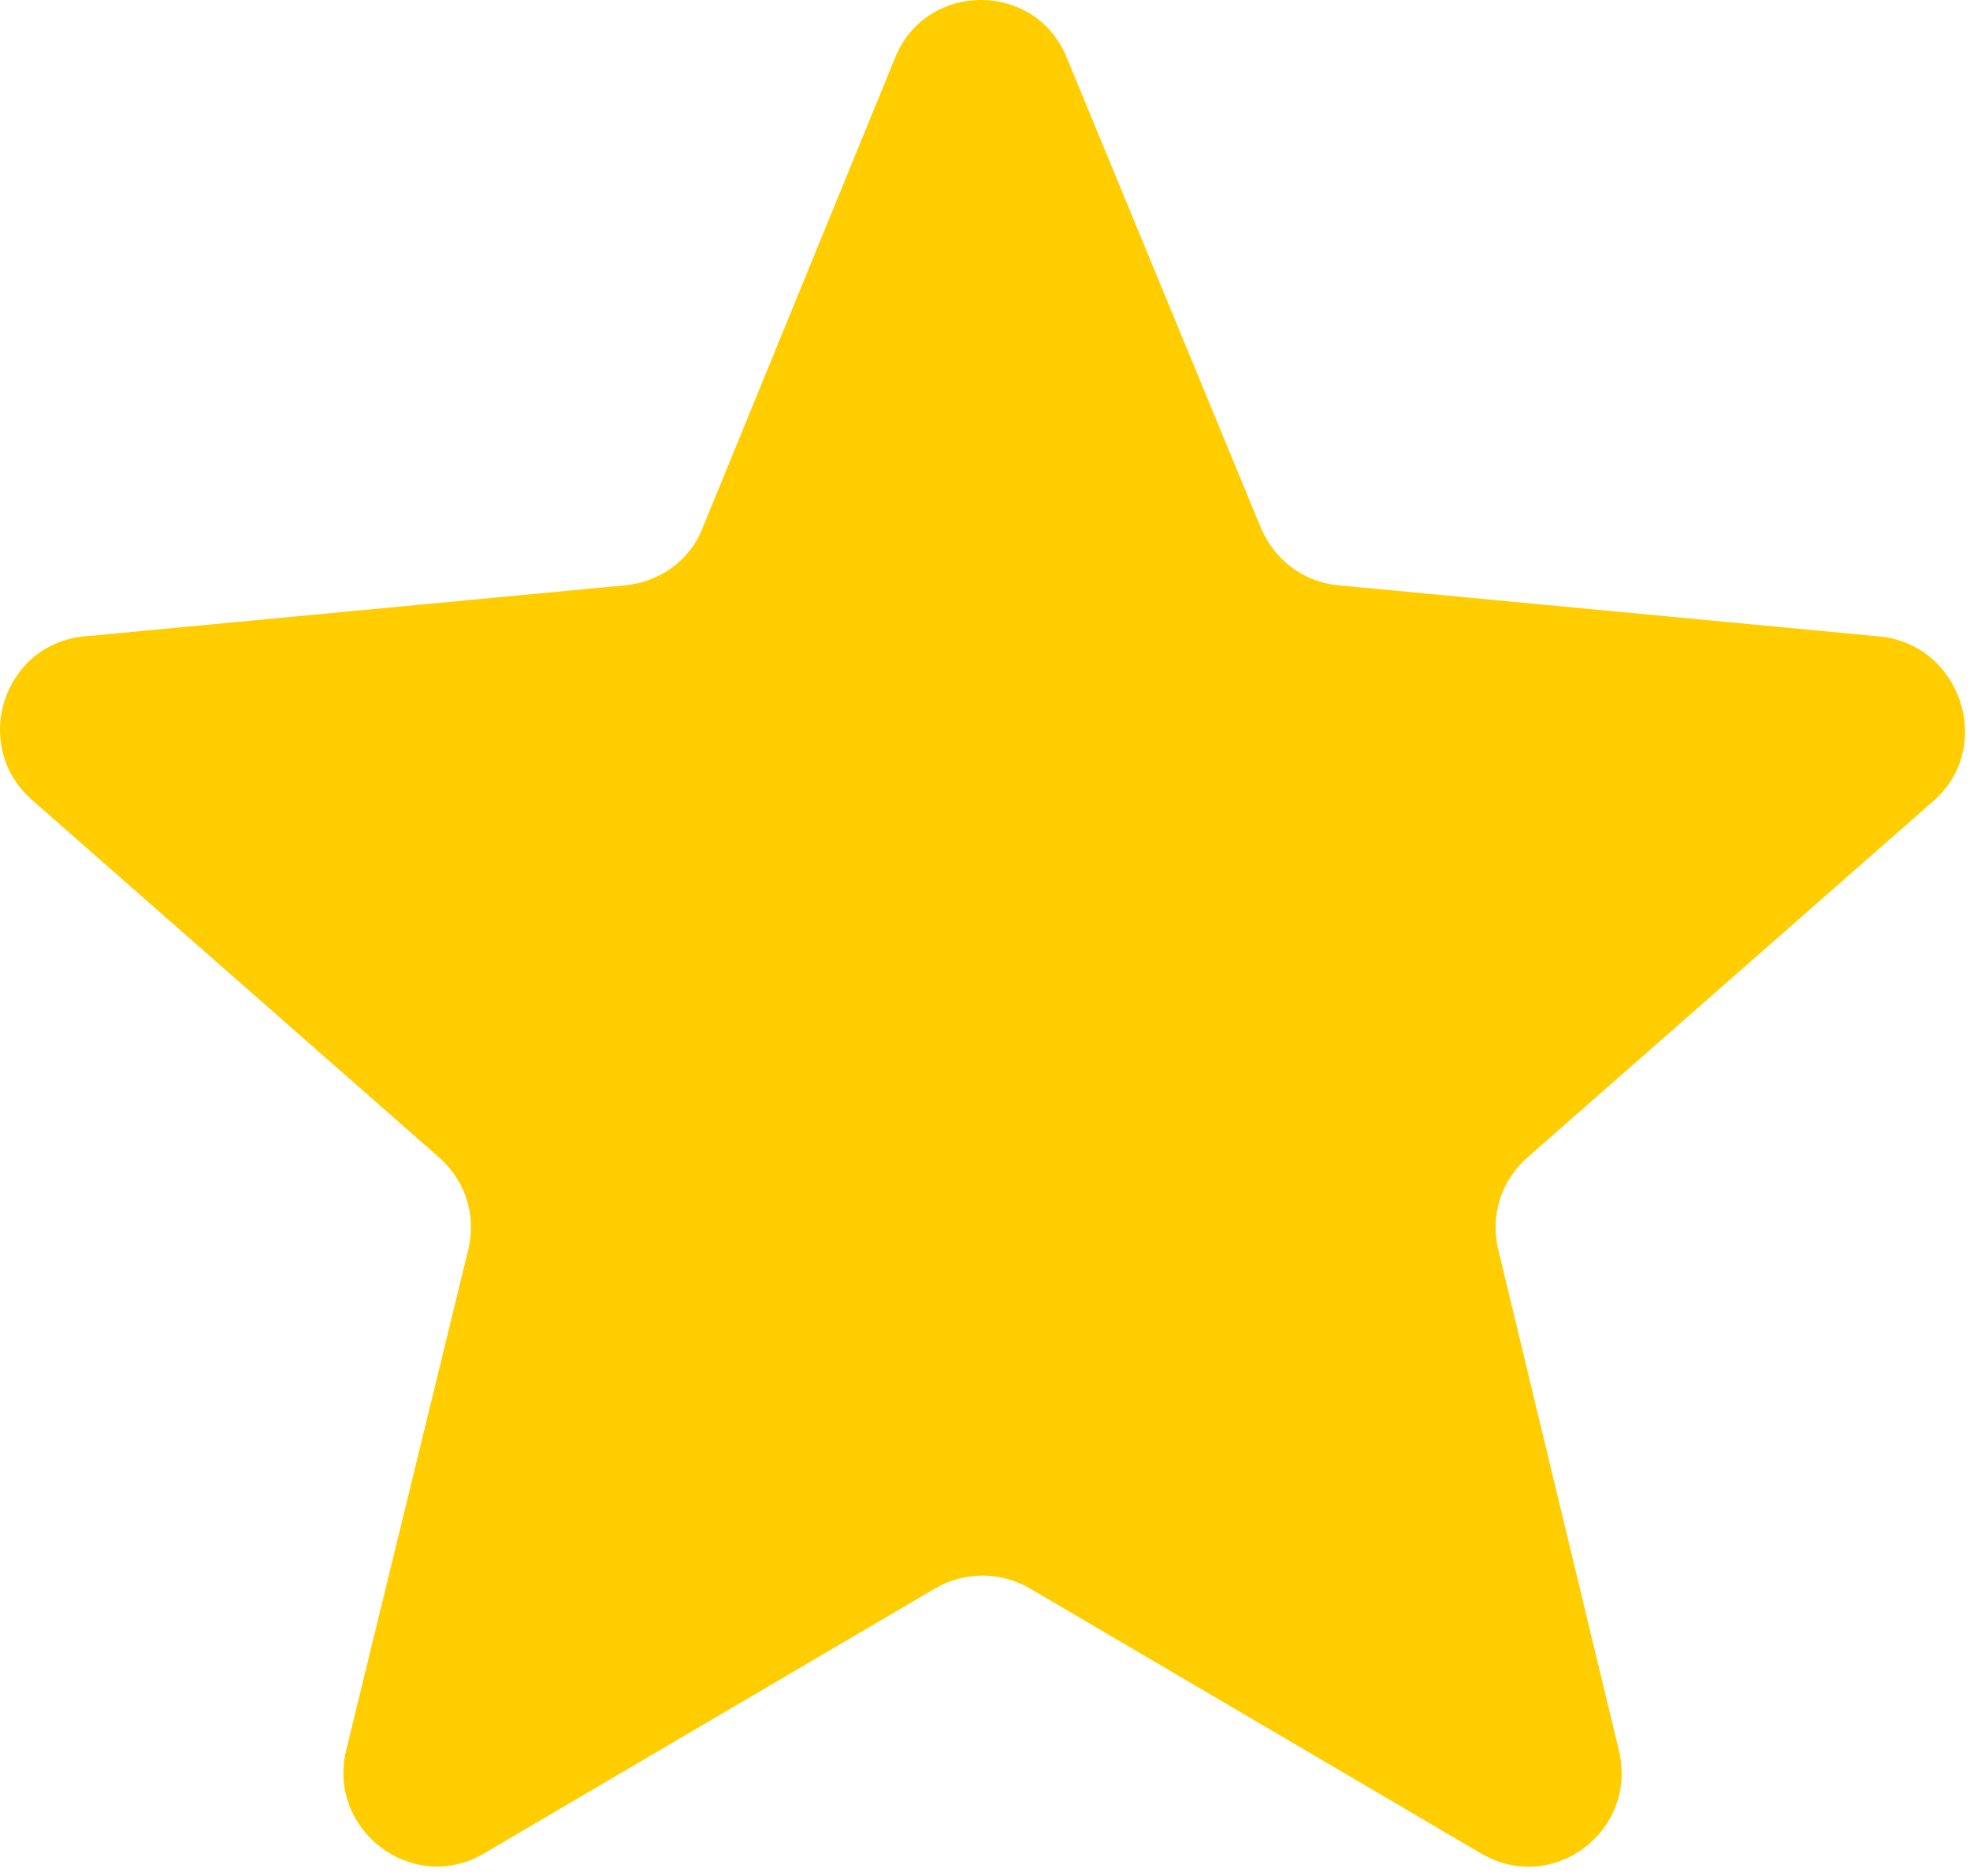 <svg width="21" height="20" viewBox="0 0 21 20" fill="none" xmlns="http://www.w3.org/2000/svg">
<path d="M20.035 6.785L14.267 6.24C13.903 6.207 13.589 5.975 13.441 5.628L11.374 0.62C11.044 -0.207 9.87 -0.207 9.54 0.62L7.49 5.628C7.358 5.975 7.027 6.207 6.664 6.24L0.895 6.785C0.036 6.868 -0.312 7.942 0.333 8.521L4.68 12.339C4.961 12.587 5.077 12.95 4.994 13.314L3.688 18.669C3.49 19.512 4.399 20.206 5.159 19.76L9.969 16.934C10.283 16.752 10.664 16.752 10.978 16.934L15.788 19.76C16.548 20.206 17.457 19.529 17.259 18.669L15.969 13.314C15.887 12.95 16.002 12.587 16.283 12.339L20.631 8.521C21.259 7.942 20.895 6.868 20.035 6.785Z" fill="#FFCD00"/>
</svg>
